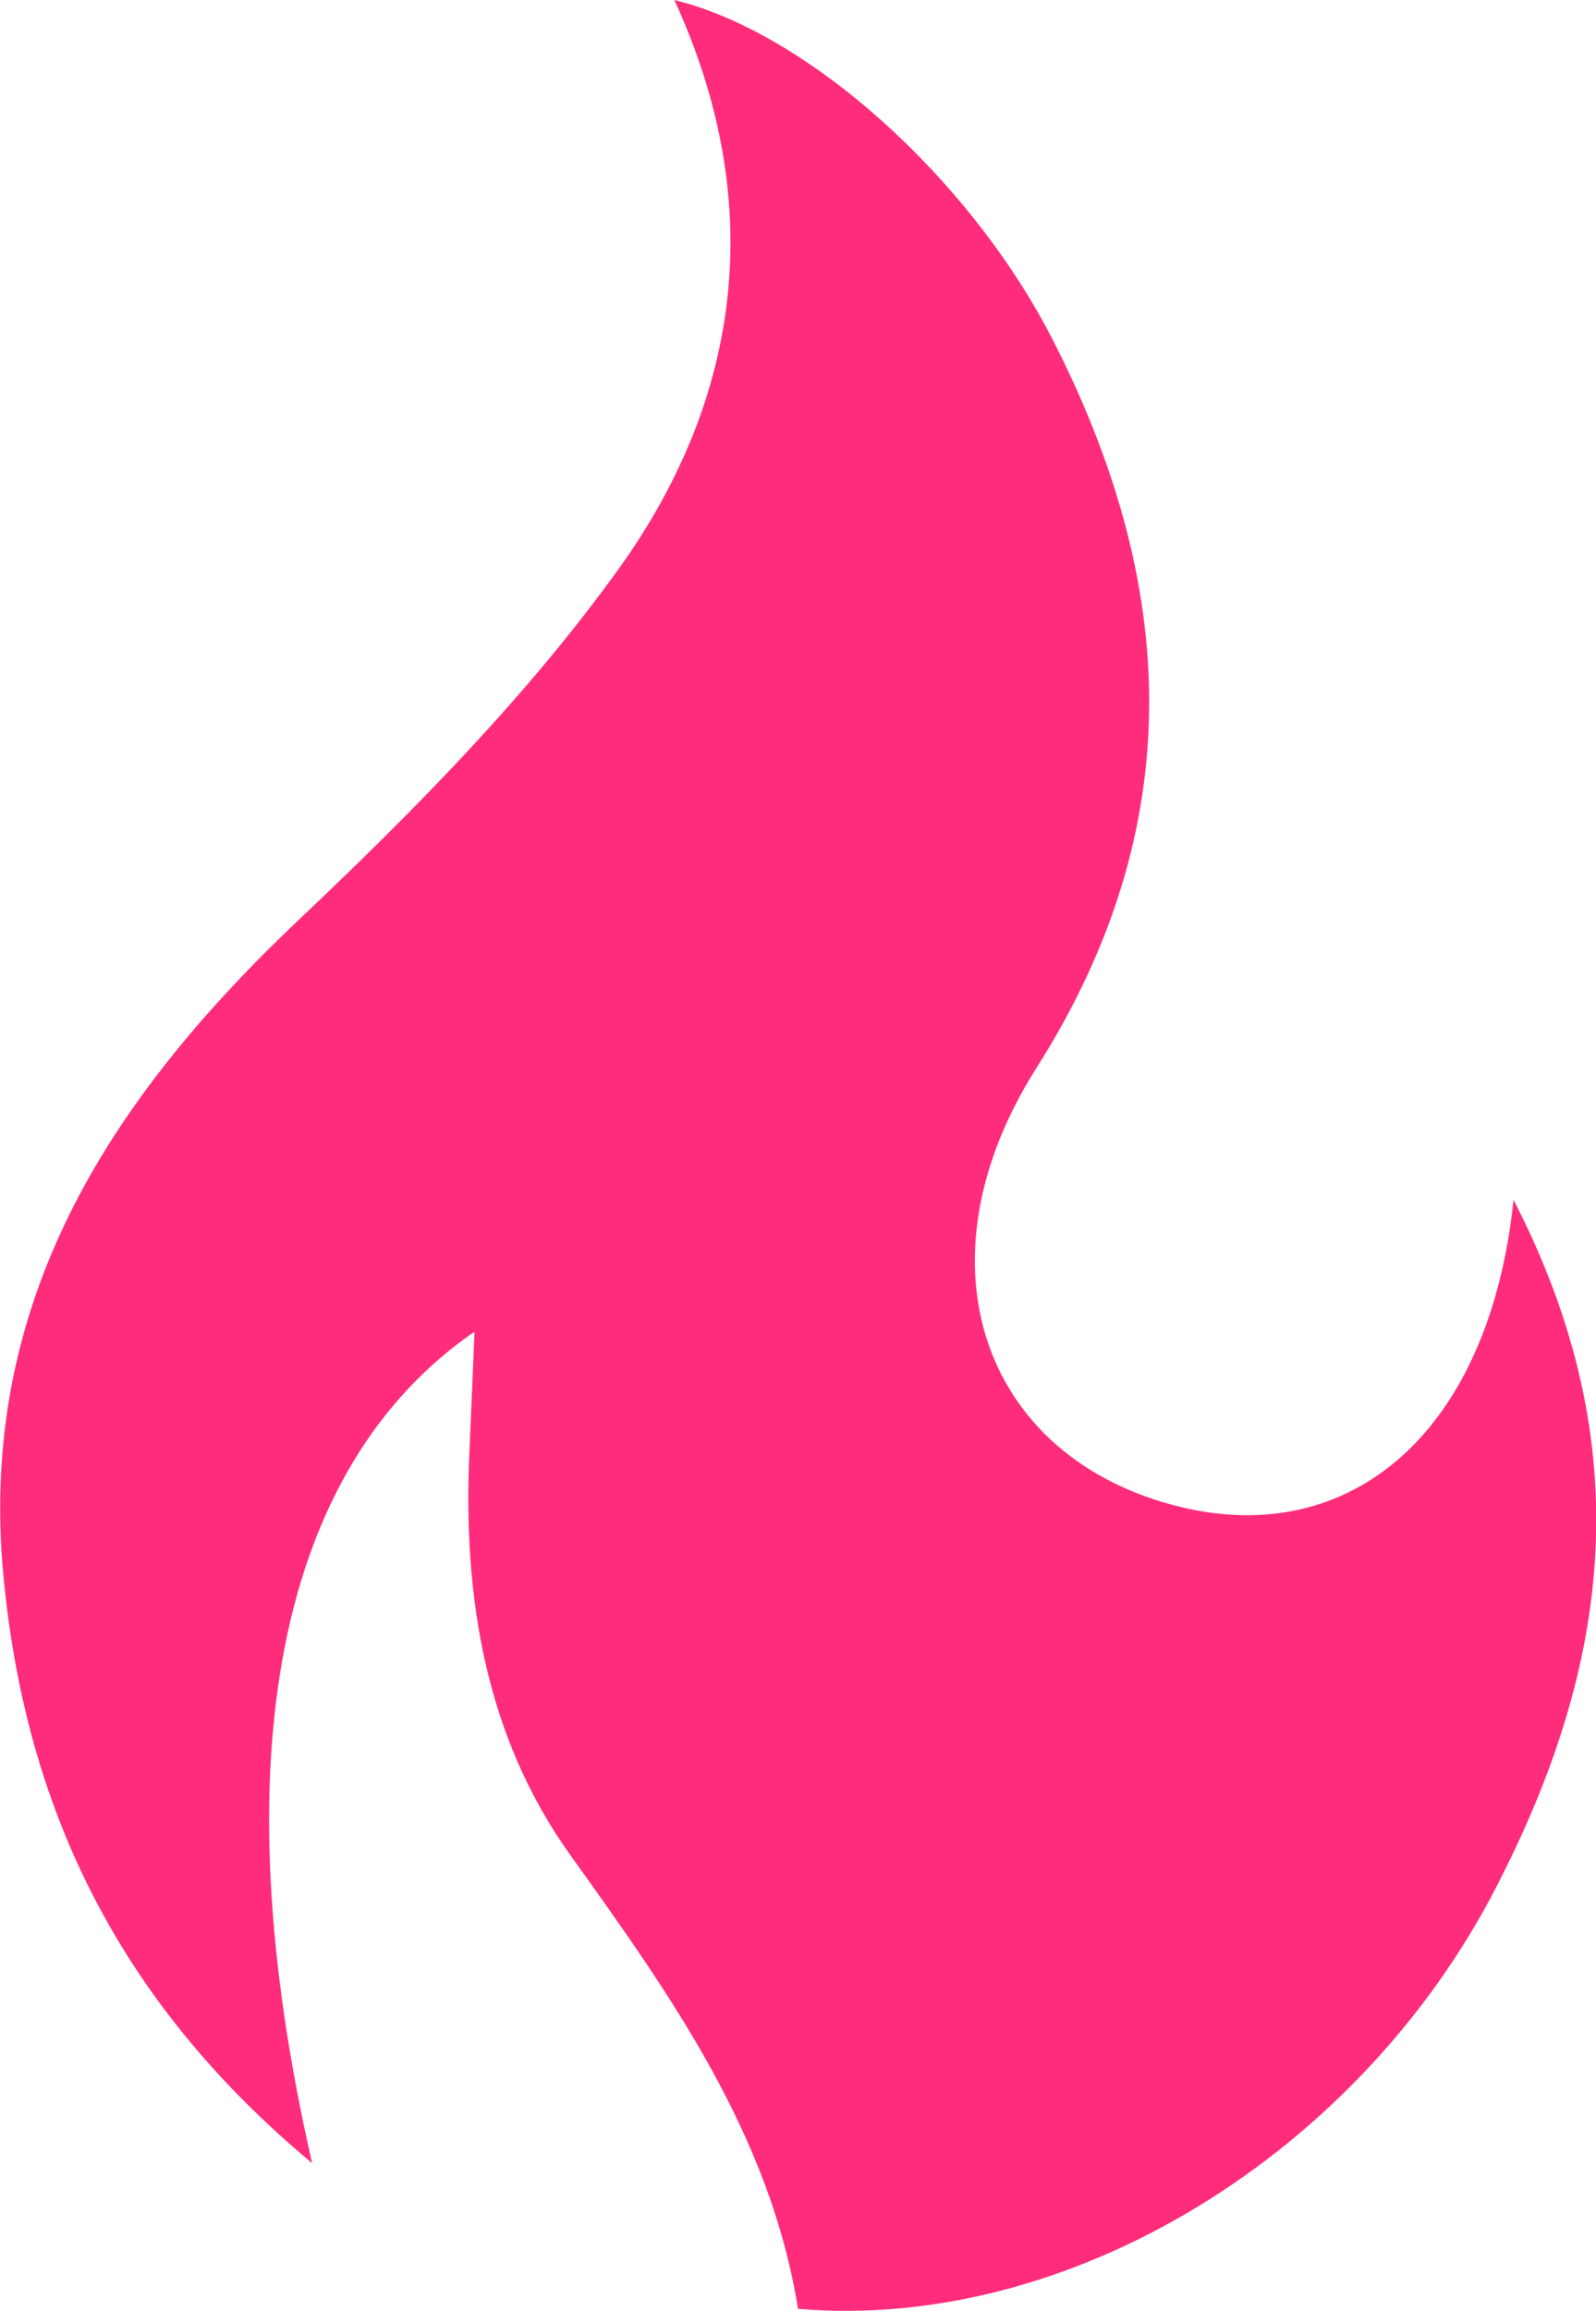 <?xml version="1.0" encoding="UTF-8"?>
<svg xmlns="http://www.w3.org/2000/svg" id="Calque_1" data-name="Calque 1" viewBox="0 0 37.94 54.89">
  <defs>
    <style>
      .cls-1 {
        fill: #ff2c7b;
        stroke-width: 0px;
      }
    </style>
  </defs>
  <path class="cls-1" d="m7.42,51.38C2.78,47.52.62,42.92.09,37.52c-.65-6.53,2.47-11.37,7.01-15.67,2.74-2.59,5.44-5.32,7.63-8.37,2.92-4.08,3.5-8.7,1.3-13.48,3.12.76,6.98,4.16,8.98,8.04,2.99,5.83,3.29,11.57-.38,17.34-2.92,4.61-1.28,9.26,3.42,10.41,4.09,1,7.36-1.8,7.93-7.29,3.03,5.87,2.29,11.09-.41,16.32-3.26,6.33-10.12,10.57-16.6,10.02-.66-4.12-3.01-7.43-5.4-10.76-2.04-2.84-2.57-6.17-2.41-9.62.04-.92.08-1.84.12-2.83-4.66,3.21-6.07,10.11-3.86,19.75Z"></path>
</svg>
